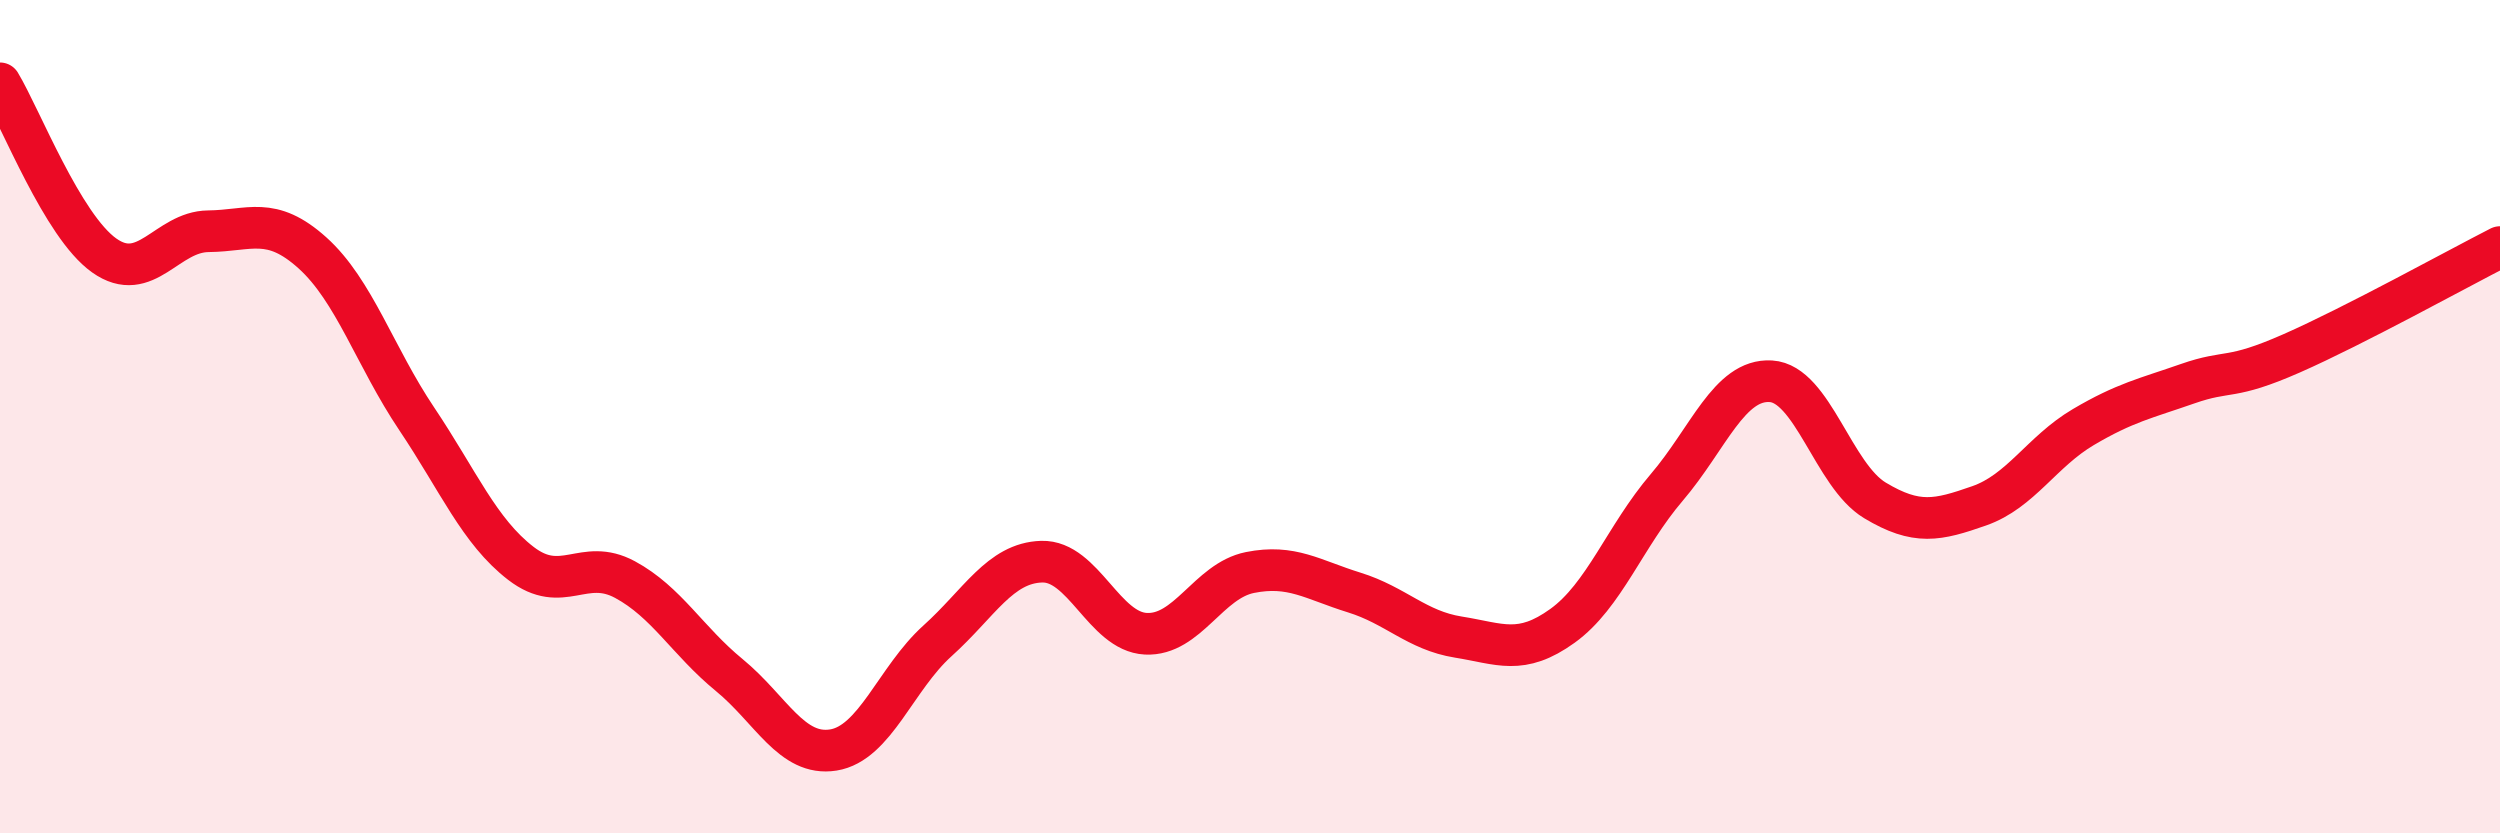 
    <svg width="60" height="20" viewBox="0 0 60 20" xmlns="http://www.w3.org/2000/svg">
      <path
        d="M 0,2 C 0.5,2.83 1.5,5.42 2.5,6.13 C 3.5,6.84 4,5.56 5,5.55 C 6,5.54 6.5,5.17 7.5,6.07 C 8.5,6.97 9,8.56 10,10.05 C 11,11.54 11.5,12.75 12.5,13.52 C 13.5,14.29 14,13.37 15,13.91 C 16,14.45 16.5,15.38 17.5,16.2 C 18.5,17.02 19,18.16 20,18 C 21,17.84 21.5,16.28 22.5,15.38 C 23.5,14.48 24,13.51 25,13.48 C 26,13.45 26.5,15.16 27.5,15.21 C 28.5,15.26 29,13.94 30,13.74 C 31,13.54 31.5,13.91 32.5,14.22 C 33.5,14.53 34,15.13 35,15.29 C 36,15.45 36.5,15.74 37.5,15.02 C 38.5,14.3 39,12.87 40,11.7 C 41,10.53 41.5,9.09 42.5,9.15 C 43.5,9.21 44,11.41 45,12.01 C 46,12.61 46.5,12.49 47.5,12.14 C 48.5,11.79 49,10.84 50,10.25 C 51,9.66 51.5,9.56 52.5,9.21 C 53.5,8.86 53.5,9.14 55,8.48 C 56.5,7.82 59,6.44 60,5.93L60 20L0 20Z"
        fill="#EB0A25"
        opacity="0.1"
        stroke-linecap="round"
        stroke-linejoin="round"
      />
      <path
        d="M 0,2 C 0.5,2.83 1.5,5.42 2.5,6.13 C 3.5,6.84 4,5.56 5,5.55 C 6,5.54 6.5,5.17 7.5,6.07 C 8.5,6.97 9,8.56 10,10.05 C 11,11.54 11.5,12.75 12.5,13.52 C 13.5,14.29 14,13.37 15,13.91 C 16,14.45 16.5,15.38 17.5,16.2 C 18.5,17.02 19,18.16 20,18 C 21,17.84 21.5,16.28 22.5,15.38 C 23.5,14.48 24,13.51 25,13.48 C 26,13.45 26.5,15.16 27.5,15.21 C 28.5,15.26 29,13.94 30,13.74 C 31,13.54 31.5,13.91 32.5,14.22 C 33.5,14.53 34,15.13 35,15.29 C 36,15.45 36.5,15.74 37.5,15.02 C 38.5,14.3 39,12.87 40,11.7 C 41,10.53 41.5,9.09 42.5,9.15 C 43.5,9.21 44,11.41 45,12.01 C 46,12.61 46.5,12.49 47.5,12.14 C 48.5,11.79 49,10.84 50,10.25 C 51,9.66 51.5,9.56 52.5,9.21 C 53.5,8.86 53.5,9.14 55,8.48 C 56.5,7.82 59,6.44 60,5.93"
        stroke="#EB0A25"
        stroke-width="1"
        fill="none"
        stroke-linecap="round"
        stroke-linejoin="round"
      />
    </svg>
  